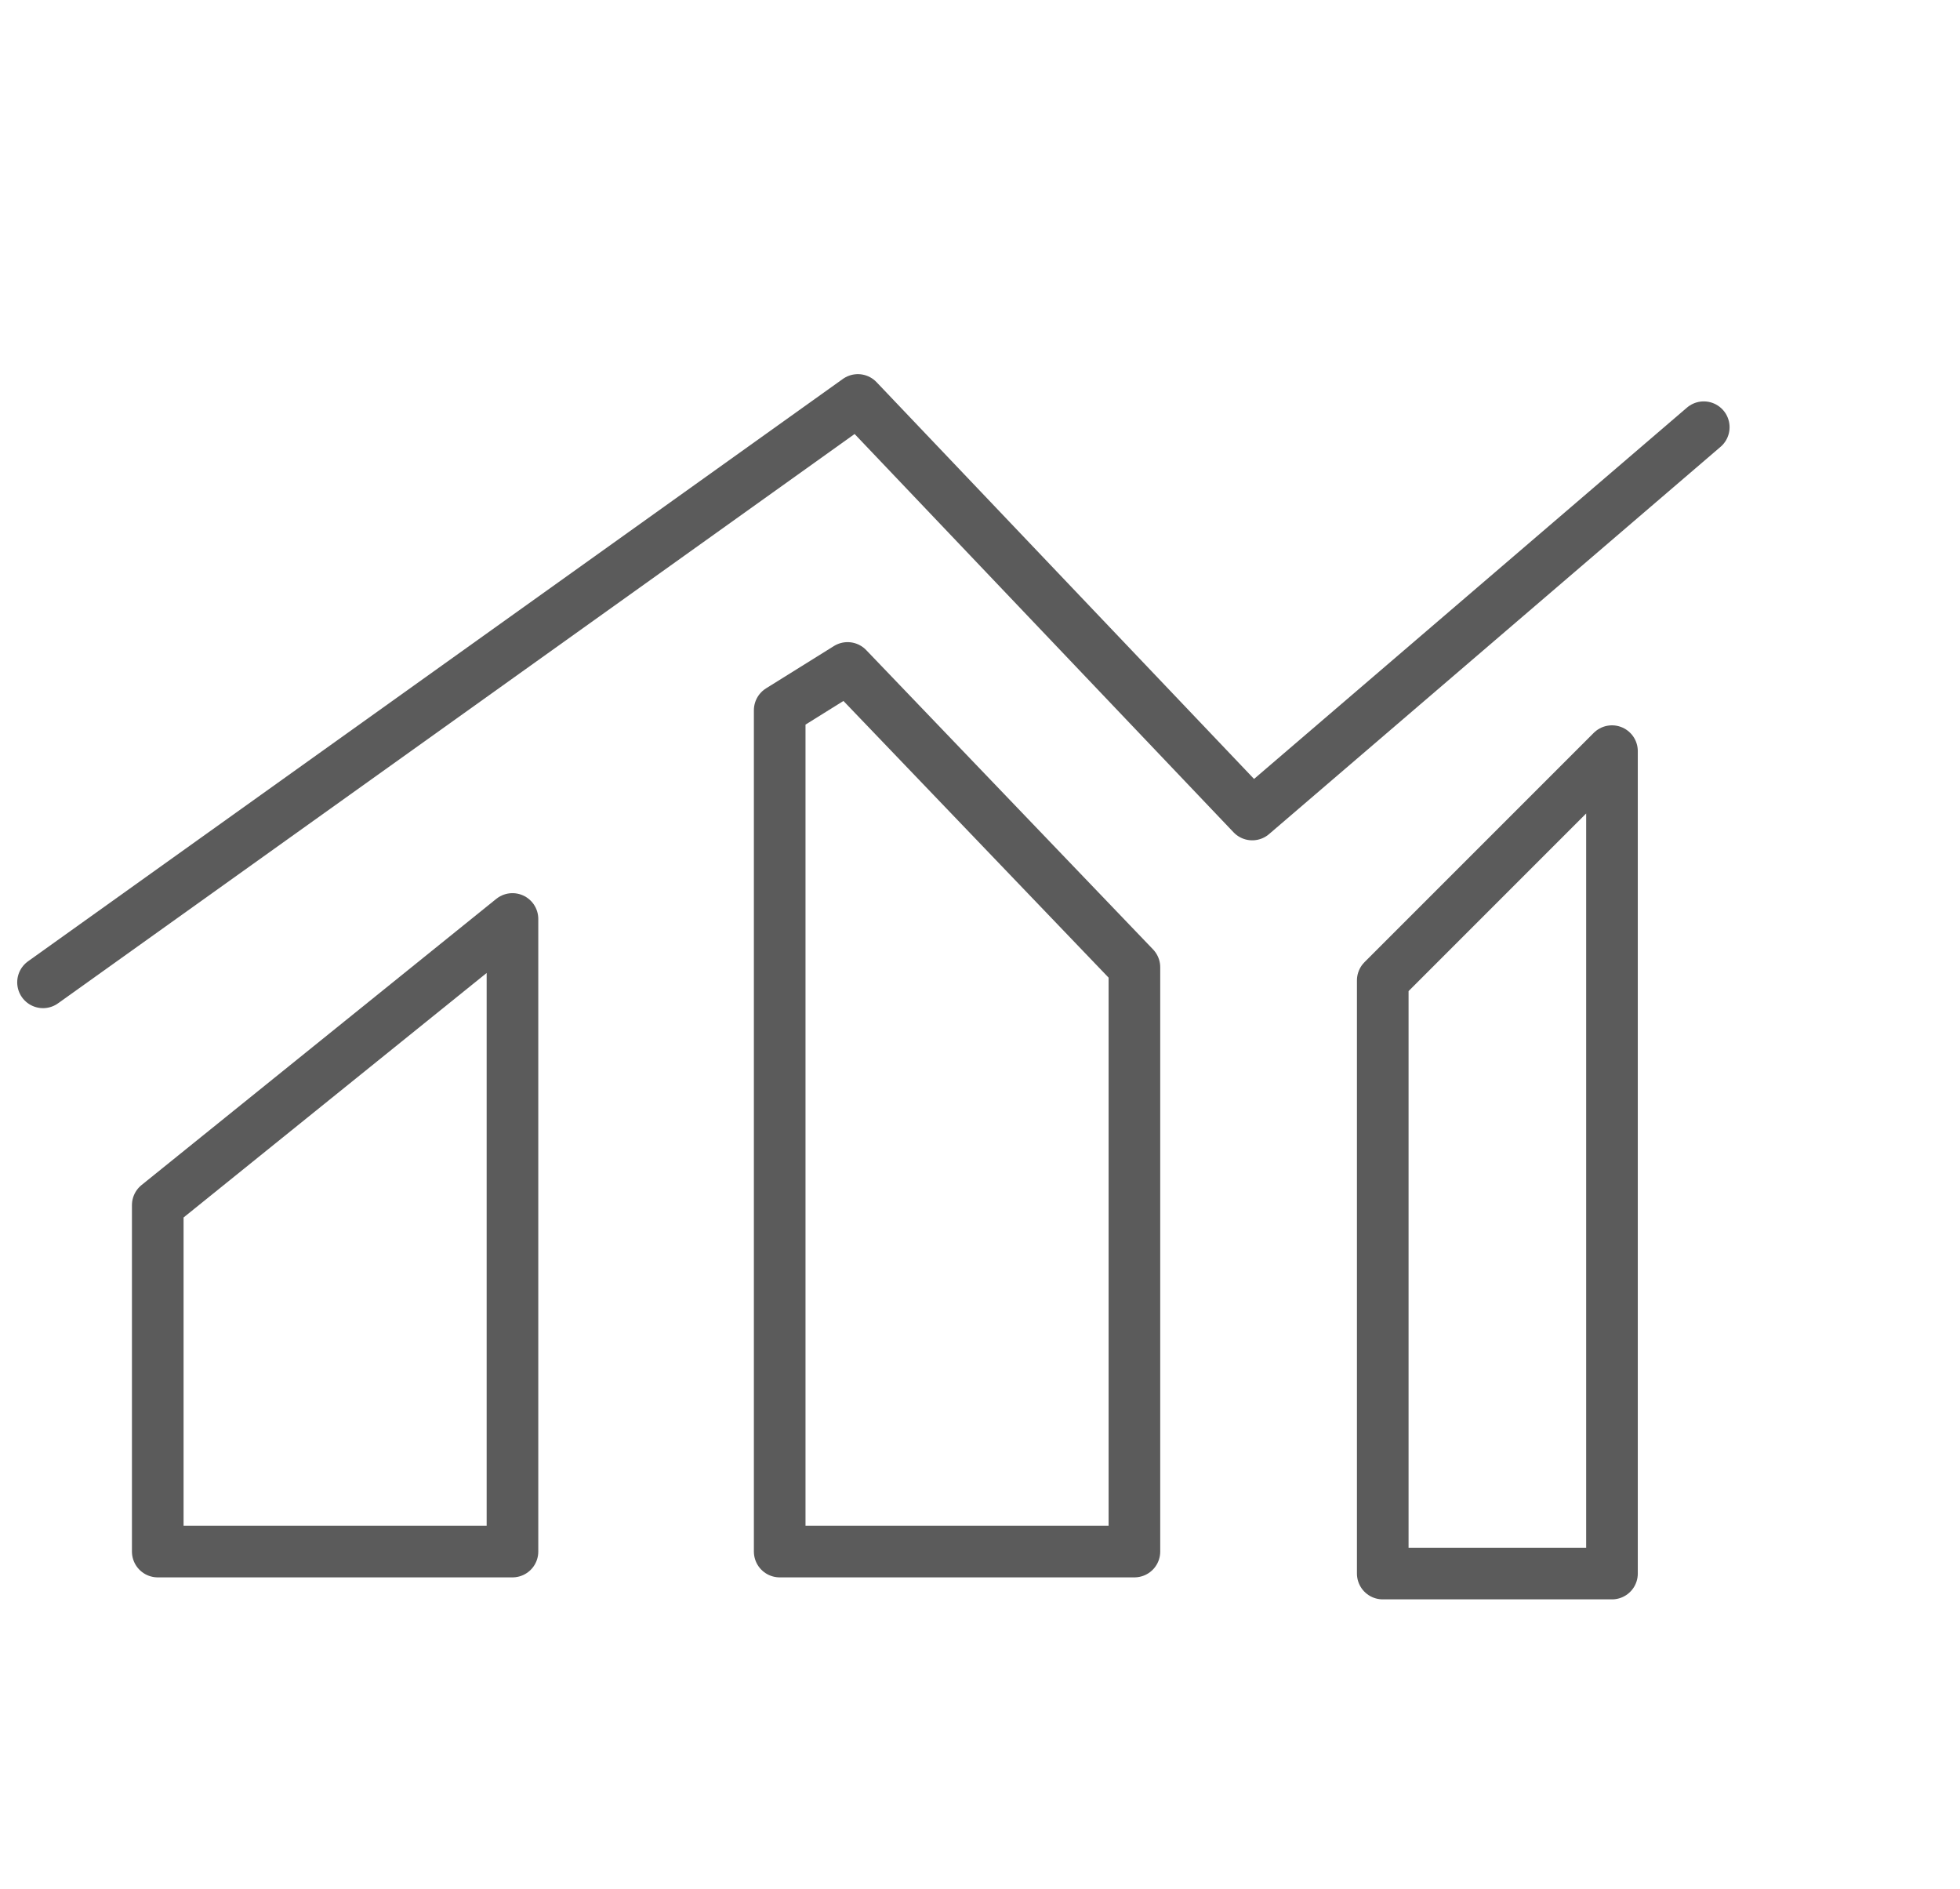 <?xml version="1.0" encoding="UTF-8"?>
<svg id="_レイヤー_2" data-name="レイヤー 2" xmlns="http://www.w3.org/2000/svg" xmlns:xlink="http://www.w3.org/1999/xlink" viewBox="0 0 82 79">
  <defs>
    <style>
      .cls-1, .cls-2 {
        fill: none;
      }

      .cls-2 {
        stroke: #5b5b5b;
        stroke-linecap: round;
        stroke-linejoin: round;
        stroke-width: 2.16px;
      }

      .cls-3 {
        clip-path: url(#clippath);
      }
    </style>
    <clipPath id="clippath">
      <rect class="cls-1" width="82" height="79"/>
    </clipPath>
  </defs>
  <g id="_内容" data-name="内容">
    <g class="cls-3">
      <g>
        <polygon class="cls-2" points="21.44 64.9 6.6 64.9 6.6 50.41 21.44 38.44 21.44 64.9"/>
        <polygon class="cls-2" points="47.46 64.9 32.62 64.9 32.62 29.71 35.46 27.94 47.46 40.46 47.46 64.9"/>
        <polygon class="cls-2" points="67.44 65.82 57.85 65.82 57.85 41.01 67.44 31.42 67.44 65.82"/>
        <polyline class="cls-2" points="1.8 41.09 35.89 16.73 52.39 34.07 71.28 17.87"/>
      </g>
    </g>
  </g>
</svg>